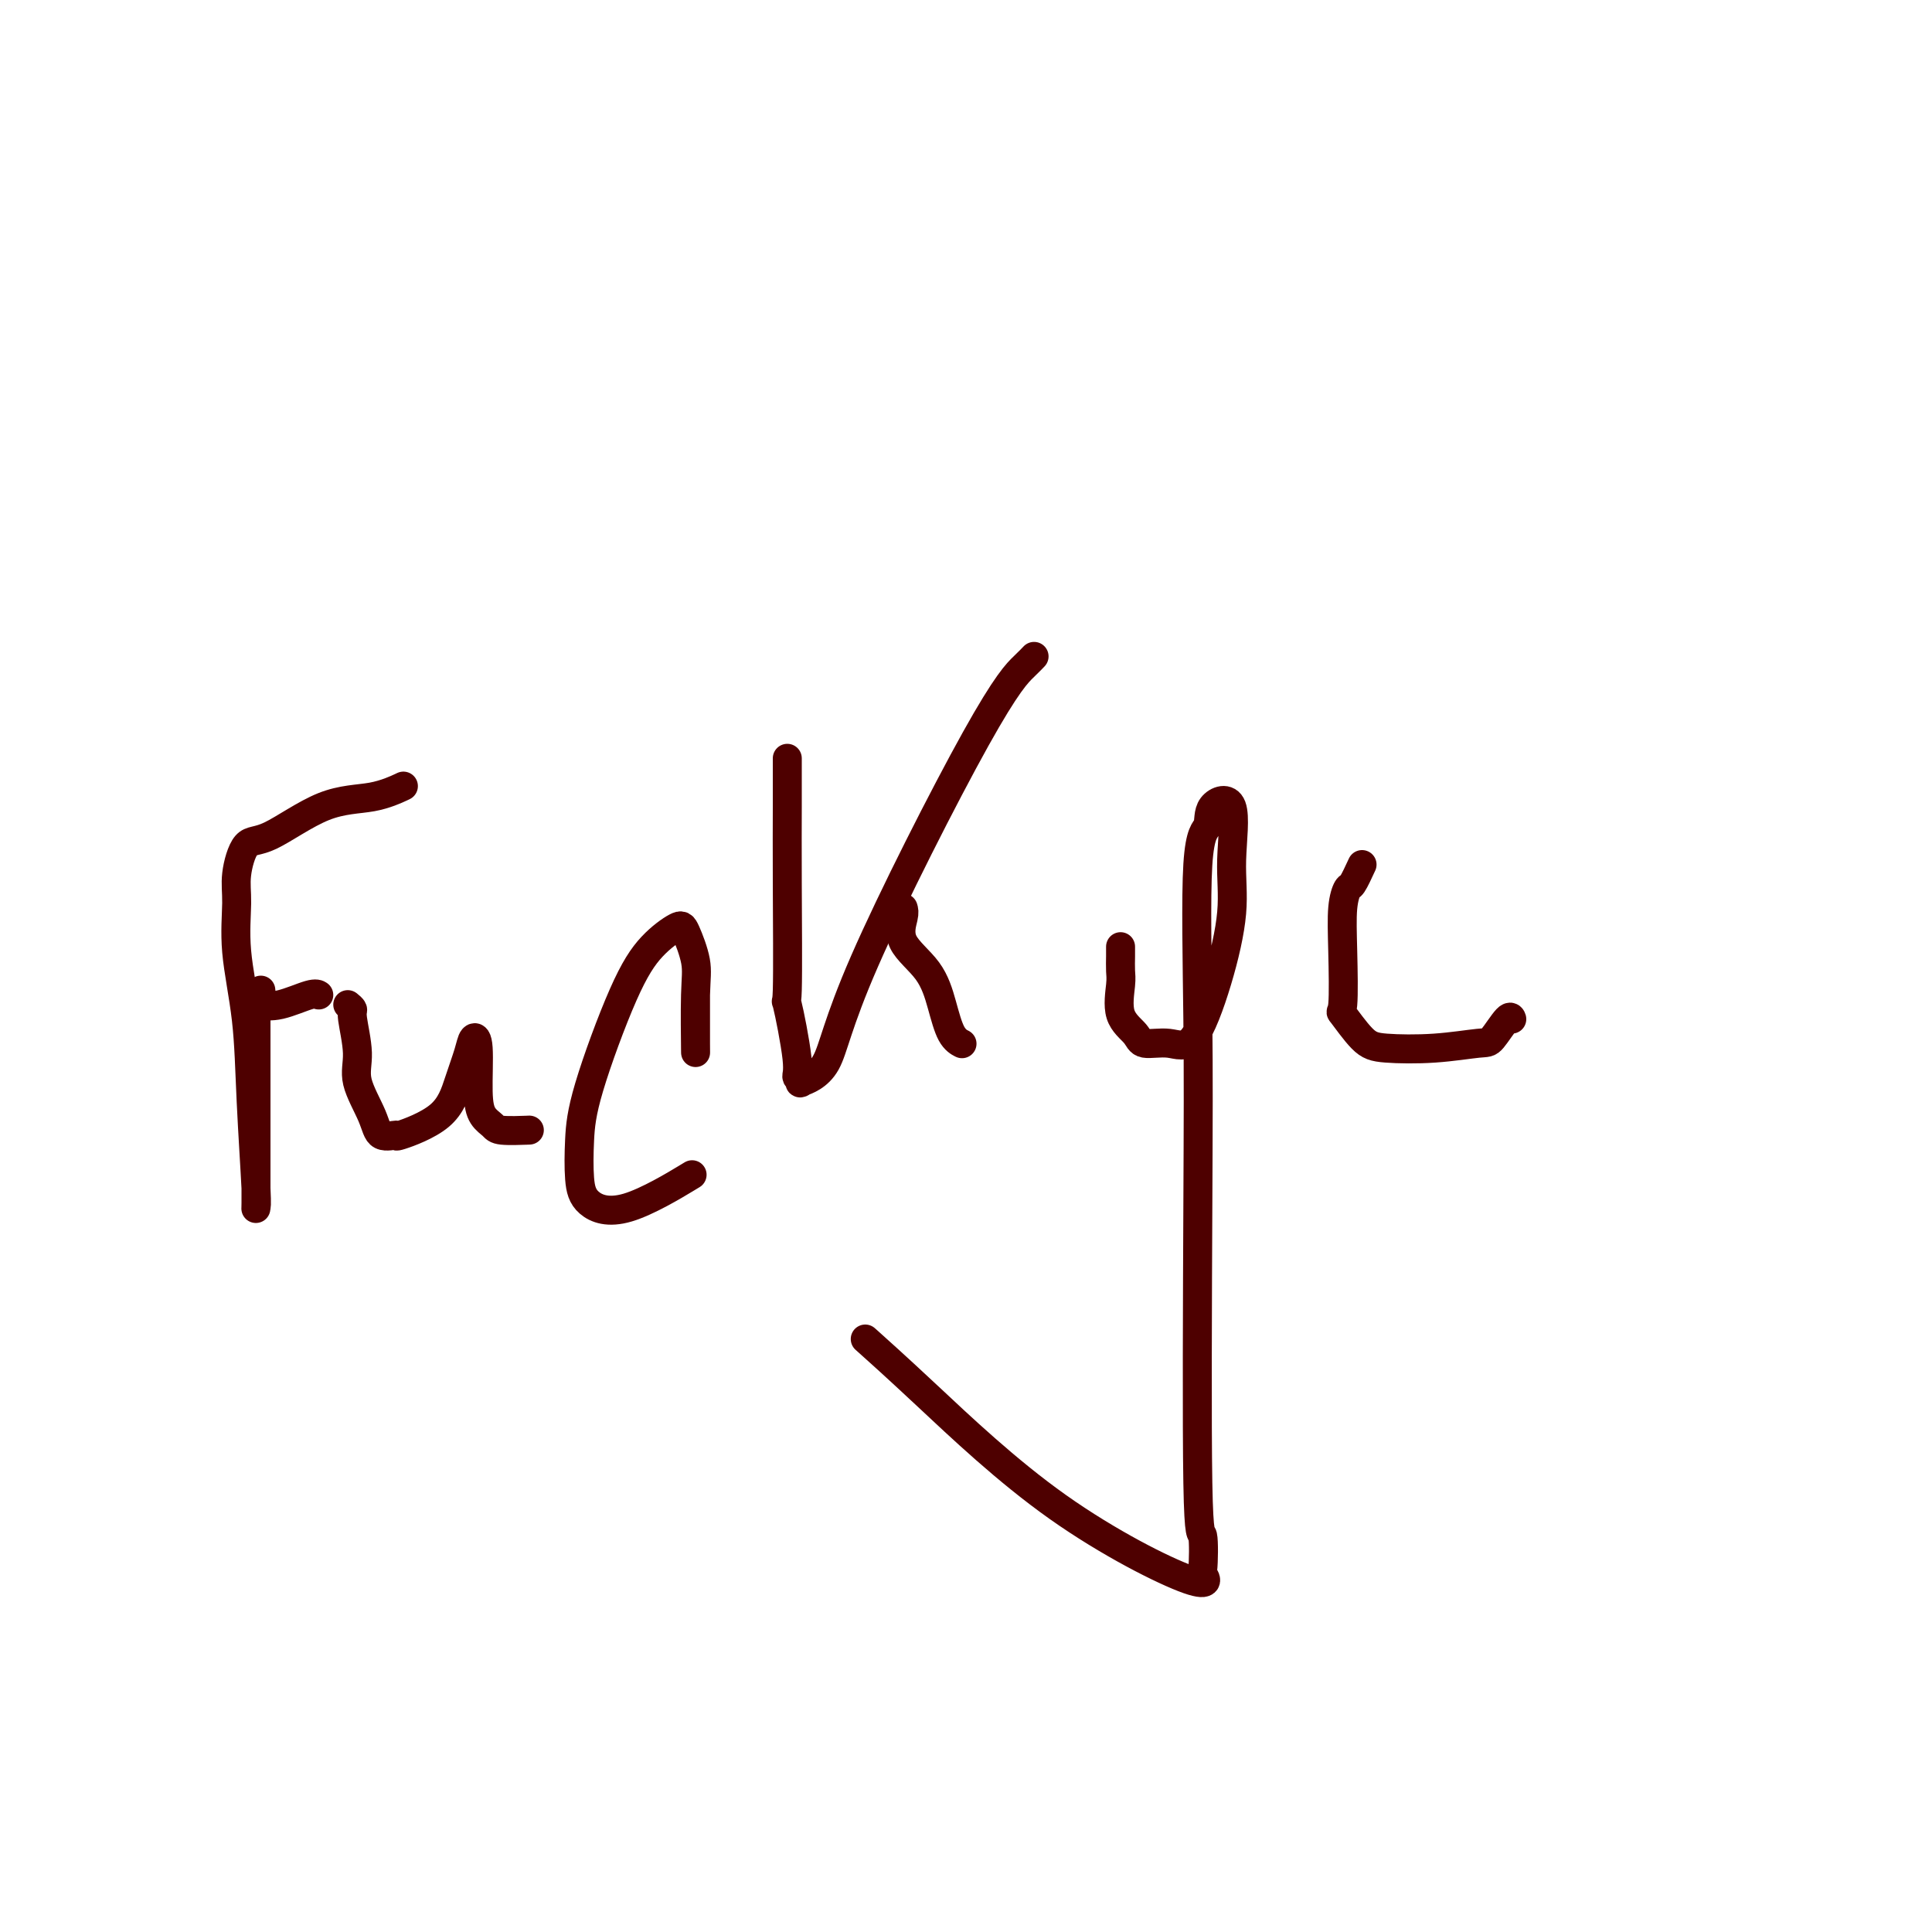<svg viewBox='0 0 400 400' version='1.1' xmlns='http://www.w3.org/2000/svg' xmlns:xlink='http://www.w3.org/1999/xlink'><g fill='none' stroke='#4E0000' stroke-width='6' stroke-linecap='round' stroke-linejoin='round'><path d='M53,208c-0.000,0.172 -0.000,0.344 0,3c0.000,2.656 0.001,7.797 0,13c-0.001,5.203 -0.004,10.468 0,15c0.004,4.532 0.013,8.329 0,10c-0.013,1.671 -0.050,1.214 0,1c0.050,-0.214 0.185,-0.184 0,-4c-0.185,-3.816 -0.692,-11.476 -1,-18c-0.308,-6.524 -0.417,-11.910 -1,-17c-0.583,-5.090 -1.638,-9.884 -2,-14c-0.362,-4.116 -0.029,-7.555 0,-10c0.029,-2.445 -0.245,-3.897 0,-6c0.245,-2.103 1.009,-4.858 2,-6c0.991,-1.142 2.210,-0.671 5,-2c2.790,-1.329 7.150,-4.459 11,-6c3.850,-1.541 7.190,-1.492 10,-2c2.810,-0.508 5.088,-1.574 6,-2c0.912,-0.426 0.456,-0.213 0,0'/><path d='M54,205c0.077,0.748 0.154,1.497 0,2c-0.154,0.503 -0.538,0.762 0,1c0.538,0.238 2.000,0.456 4,0c2.000,-0.456 4.538,-1.584 6,-2c1.462,-0.416 1.846,-0.119 2,0c0.154,0.119 0.077,0.059 0,0'/><path d='M72,208c0.459,0.373 0.918,0.745 1,1c0.082,0.255 -0.212,0.391 0,2c0.212,1.609 0.931,4.689 1,7c0.069,2.311 -0.510,3.851 0,6c0.510,2.149 2.111,4.906 3,7c0.889,2.094 1.067,3.524 2,4c0.933,0.476 2.621,-0.004 3,0c0.379,0.004 -0.551,0.491 1,0c1.551,-0.491 5.582,-1.960 8,-4c2.418,-2.040 3.222,-4.650 4,-7c0.778,-2.350 1.531,-4.438 2,-6c0.469,-1.562 0.654,-2.598 1,-3c0.346,-0.402 0.852,-0.171 1,2c0.148,2.171 -0.061,6.280 0,9c0.061,2.720 0.392,4.049 1,5c0.608,0.951 1.493,1.523 2,2c0.507,0.477 0.637,0.859 2,1c1.363,0.141 3.961,0.040 5,0c1.039,-0.040 0.520,-0.020 0,0'/><path d='M144,206c-0.000,0.485 -0.001,0.970 0,2c0.001,1.030 0.002,2.606 0,4c-0.002,1.394 -0.007,2.605 0,4c0.007,1.395 0.026,2.974 0,1c-0.026,-1.974 -0.099,-7.500 0,-11c0.099,-3.500 0.368,-4.973 0,-7c-0.368,-2.027 -1.373,-4.607 -2,-6c-0.627,-1.393 -0.875,-1.597 -2,-1c-1.125,0.597 -3.125,1.996 -5,4c-1.875,2.004 -3.624,4.612 -6,10c-2.376,5.388 -5.379,13.555 -7,19c-1.621,5.445 -1.862,8.169 -2,11c-0.138,2.831 -0.175,5.770 0,8c0.175,2.230 0.562,3.752 2,5c1.438,1.248 3.925,2.220 8,1c4.075,-1.220 9.736,-4.634 12,-6c2.264,-1.366 1.132,-0.683 0,0'/><path d='M163,157c0.005,3.079 0.009,6.159 0,10c-0.009,3.841 -0.032,8.444 0,16c0.032,7.556 0.119,18.067 0,22c-0.119,3.933 -0.443,1.290 0,3c0.443,1.710 1.652,7.773 2,11c0.348,3.227 -0.164,3.616 0,4c0.164,0.384 1.003,0.761 1,1c-0.003,0.239 -0.849,0.338 0,0c0.849,-0.338 3.394,-1.114 5,-4c1.606,-2.886 2.273,-7.884 8,-21c5.727,-13.116 16.514,-34.351 23,-46c6.486,-11.649 8.669,-13.713 10,-15c1.331,-1.287 1.809,-1.796 2,-2c0.191,-0.204 0.096,-0.102 0,0'/><path d='M187,188c0.131,0.416 0.261,0.832 0,2c-0.261,1.168 -0.914,3.087 0,5c0.914,1.913 3.394,3.819 5,6c1.606,2.181 2.338,4.636 3,7c0.662,2.364 1.255,4.636 2,6c0.745,1.364 1.641,1.818 2,2c0.359,0.182 0.179,0.091 0,0'/><path d='M232,196c0.006,0.555 0.012,1.111 0,2c-0.012,0.889 -0.042,2.113 0,3c0.042,0.887 0.156,1.438 0,3c-0.156,1.562 -0.581,4.137 0,6c0.581,1.863 2.168,3.016 3,4c0.832,0.984 0.910,1.800 2,2c1.090,0.200 3.191,-0.214 5,0c1.809,0.214 3.326,1.058 5,-1c1.674,-2.058 3.506,-7.017 5,-12c1.494,-4.983 2.651,-9.991 3,-14c0.349,-4.009 -0.110,-7.021 0,-11c0.110,-3.979 0.790,-8.925 0,-11c-0.790,-2.075 -3.049,-1.279 -4,0c-0.951,1.279 -0.596,3.040 -1,4c-0.404,0.960 -1.569,1.118 -2,8c-0.431,6.882 -0.129,20.487 0,32c0.129,11.513 0.085,20.934 0,39c-0.085,18.066 -0.209,44.777 0,57c0.209,12.223 0.753,9.957 1,11c0.247,1.043 0.199,5.396 0,7c-0.199,1.604 -0.549,0.460 0,1c0.549,0.540 1.995,2.763 -3,1c-4.995,-1.763 -16.432,-7.514 -27,-15c-10.568,-7.486 -20.268,-16.708 -27,-23c-6.732,-6.292 -10.495,-9.655 -12,-11c-1.505,-1.345 -0.753,-0.673 0,0'/><path d='M282,179c-0.762,1.649 -1.524,3.298 -2,4c-0.476,0.702 -0.667,0.457 -1,1c-0.333,0.543 -0.809,1.875 -1,4c-0.191,2.125 -0.096,5.042 0,9c0.096,3.958 0.195,8.956 0,11c-0.195,2.044 -0.683,1.132 0,2c0.683,0.868 2.538,3.515 4,5c1.462,1.485 2.532,1.809 5,2c2.468,0.191 6.336,0.251 10,0c3.664,-0.251 7.126,-0.813 9,-1c1.874,-0.187 2.162,0.001 3,-1c0.838,-1.001 2.226,-3.193 3,-4c0.774,-0.807 0.936,-0.231 1,0c0.064,0.231 0.032,0.115 0,0'/></g>
</svg>